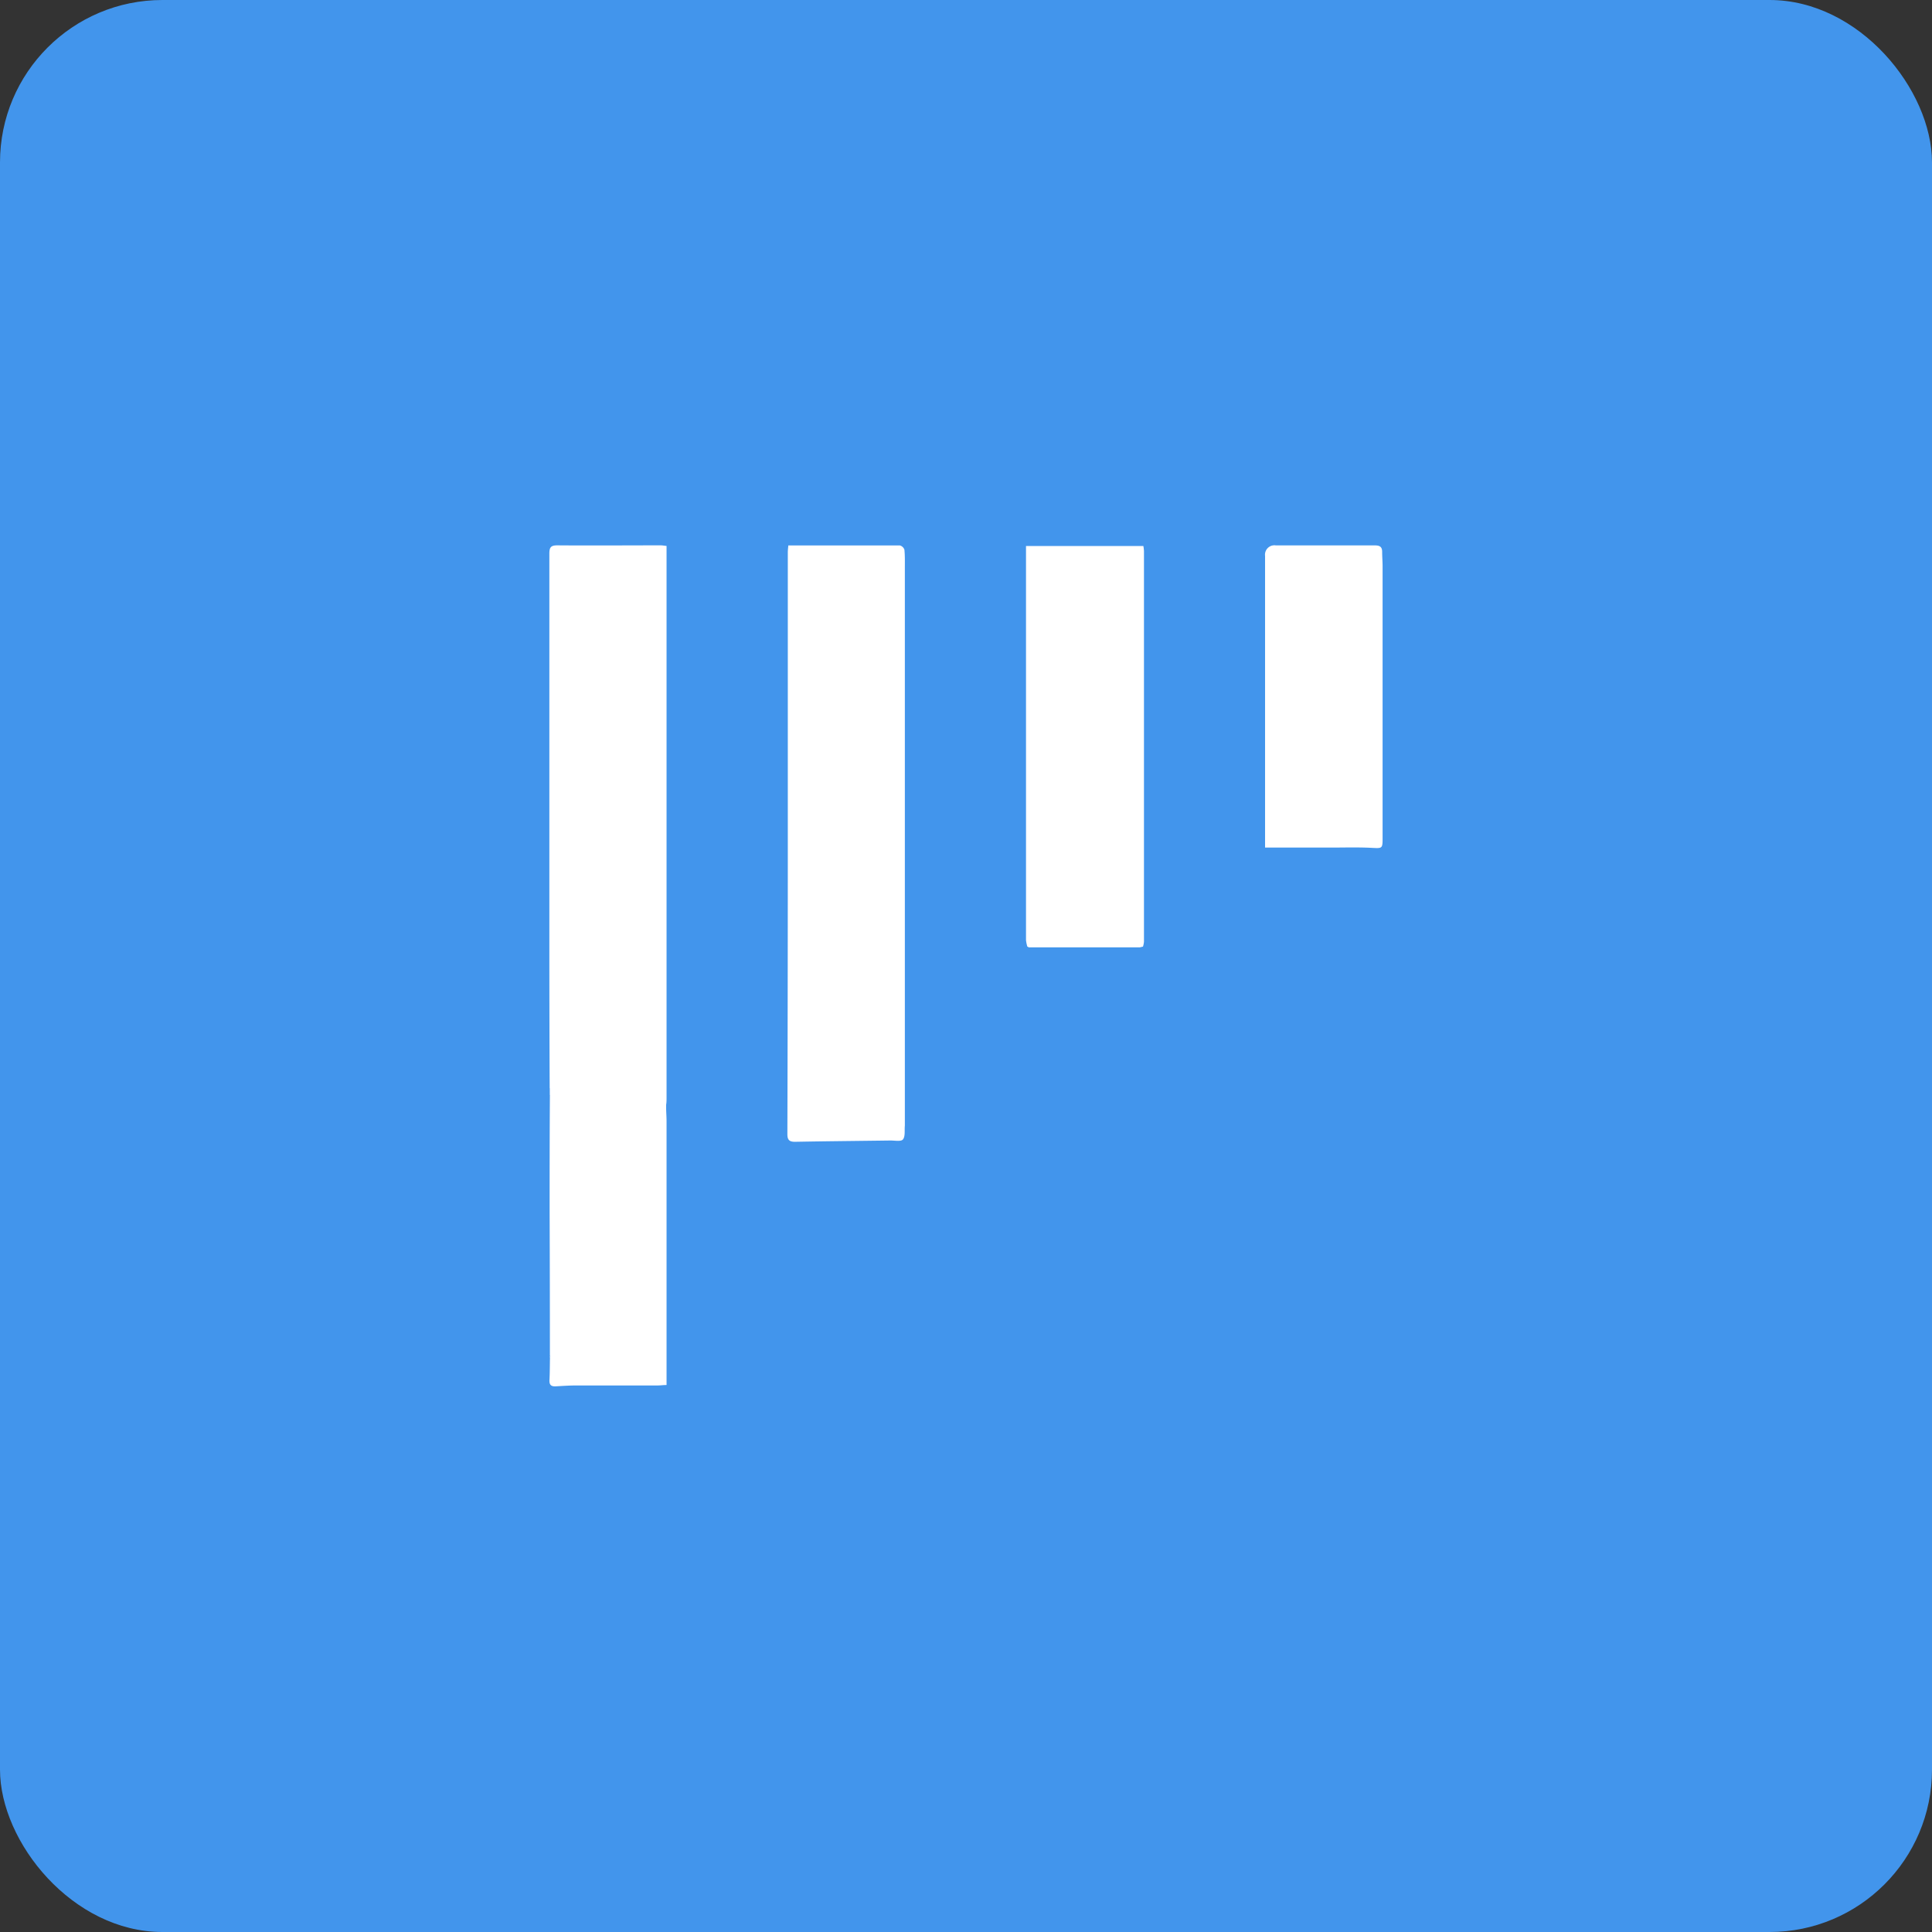 <svg xmlns="http://www.w3.org/2000/svg" width="35.689" height="35.689" viewBox="0 0 35.689 35.689">
  <rect x="0" y="0" width="35.689" height="35.689" fill="#333333" stroke="none"/>
  <g id="nocrm" transform="translate(0)">
    <rect id="Rectangle_171" data-name="Rectangle 171" width="35.689" height="35.689" rx="3" transform="translate(0 0)" fill="#4295ec"/>
    <g id="Calque_1-2" transform="translate(10.148 10.074)">
      <path id="Tracé_2713" data-name="Tracé 2713" d="M.01,14.979q0-1.323-.005-2.647c0-.725,0-1.451.005-2.176,0,0,.008,0,.006-.006a.05.05,0,0,0-.008-.015v-.087s.008,0,.006-.006a.05.05,0,0,0-.008-.015Q0,8.717,0,7.405,0,3.781,0,.157C0,.044.021,0,.146,0,.783.005,1.419,0,2.057,0c.03,0,.061.006.108.011v.4q0,4.9,0,9.791c0,.044,0,.089-.008.134v.037c0,.09.008.179.008.268q0,2.246,0,4.491v.379c-.067,0-.115.008-.162.008H.511c-.13,0-.259.008-.389.016-.084.005-.124-.021-.12-.113.008-.143.006-.287.01-.43,0,0,.008,0,.006-.006a.091.091,0,0,0-.006-.015Z" transform="translate(0 0)" fill="#fff"/>
      <path id="Tracé_2714" data-name="Tracé 2714" d="M40.656.02c.7,0,1.38,0,2.061,0A.121.121,0,0,1,42.8.1c.011.111.008.224.008.336v10.3c-.009.088.011.2-.036.257-.034.042-.155.018-.237.019-.586.008-1.171.013-1.757.024-.108,0-.14-.039-.14-.142q.007-2.488.008-4.976,0-2.885,0-5.771c0-.039.005-.078.01-.133Z" transform="translate(-36.241 -0.018)" fill="#fff"/>
      <path id="Tracé_2715" data-name="Tracé 2715" d="M81.366,7.514a.637.637,0,0,1-.026-.124V.11h2.168A.84.84,0,0,1,83.519.2q0,3.611,0,7.221a.432.432,0,0,1-.018.089l-.057.014-1.878,0c-.058,0-.116,0-.174,0l-.025-.014Z" transform="translate(-72.535 -0.098)" fill="#fff"/>
      <path id="Tracé_2716" data-name="Tracé 2716" d="M122.13,5.6V5.39q0-2.588,0-5.177a.174.174,0,0,1,.2-.194c.609,0,1.219,0,1.829,0,.09,0,.134.026.134.12s.008.179.008.268q0,2.514,0,5.028c0,.185-.009.181-.2.171-.255-.013-.511-.005-.766-.005h-1.2Z" transform="translate(-108.909 -0.018)" fill="#fff"/>
      <path id="Tracé_2717" data-name="Tracé 2717" d="M100.76,68.514l.057-.014Z" transform="translate(-89.853 -61.085)" fill="#fff"/>
      <path id="Tracé_2718" data-name="Tracé 2718" d="M81.58,68.51l.025.014Z" transform="translate(-72.749 -61.094)" fill="#fff"/>
      <path id="Tracé_2719" data-name="Tracé 2719" d="M.065,92.64s.005.01.008.015,0,0-.006.007a.016.016,0,0,1,0-.022Z" transform="translate(-0.056 -82.612)" fill="#fff"/>
      <path id="Tracé_2720" data-name="Tracé 2720" d="M.065,93.63s.005.01.008.015,0,0-.006.006a.016.016,0,0,1,0-.022Z" transform="translate(-0.056 -83.495)" fill="#fff"/>
      <path id="Tracé_2721" data-name="Tracé 2721" d="M19.94,95.577v0Z" transform="translate(-17.781 -85.198)" fill="#fff"/>
      <path id="Tracé_2722" data-name="Tracé 2722" d="M.057,138.38a.075.075,0,0,1,.006.015s0,0-.006.006A.016.016,0,0,1,.057,138.38Z" transform="translate(-0.047 -123.401)" fill="#fff"/>
    </g>
  </g>
</svg>
